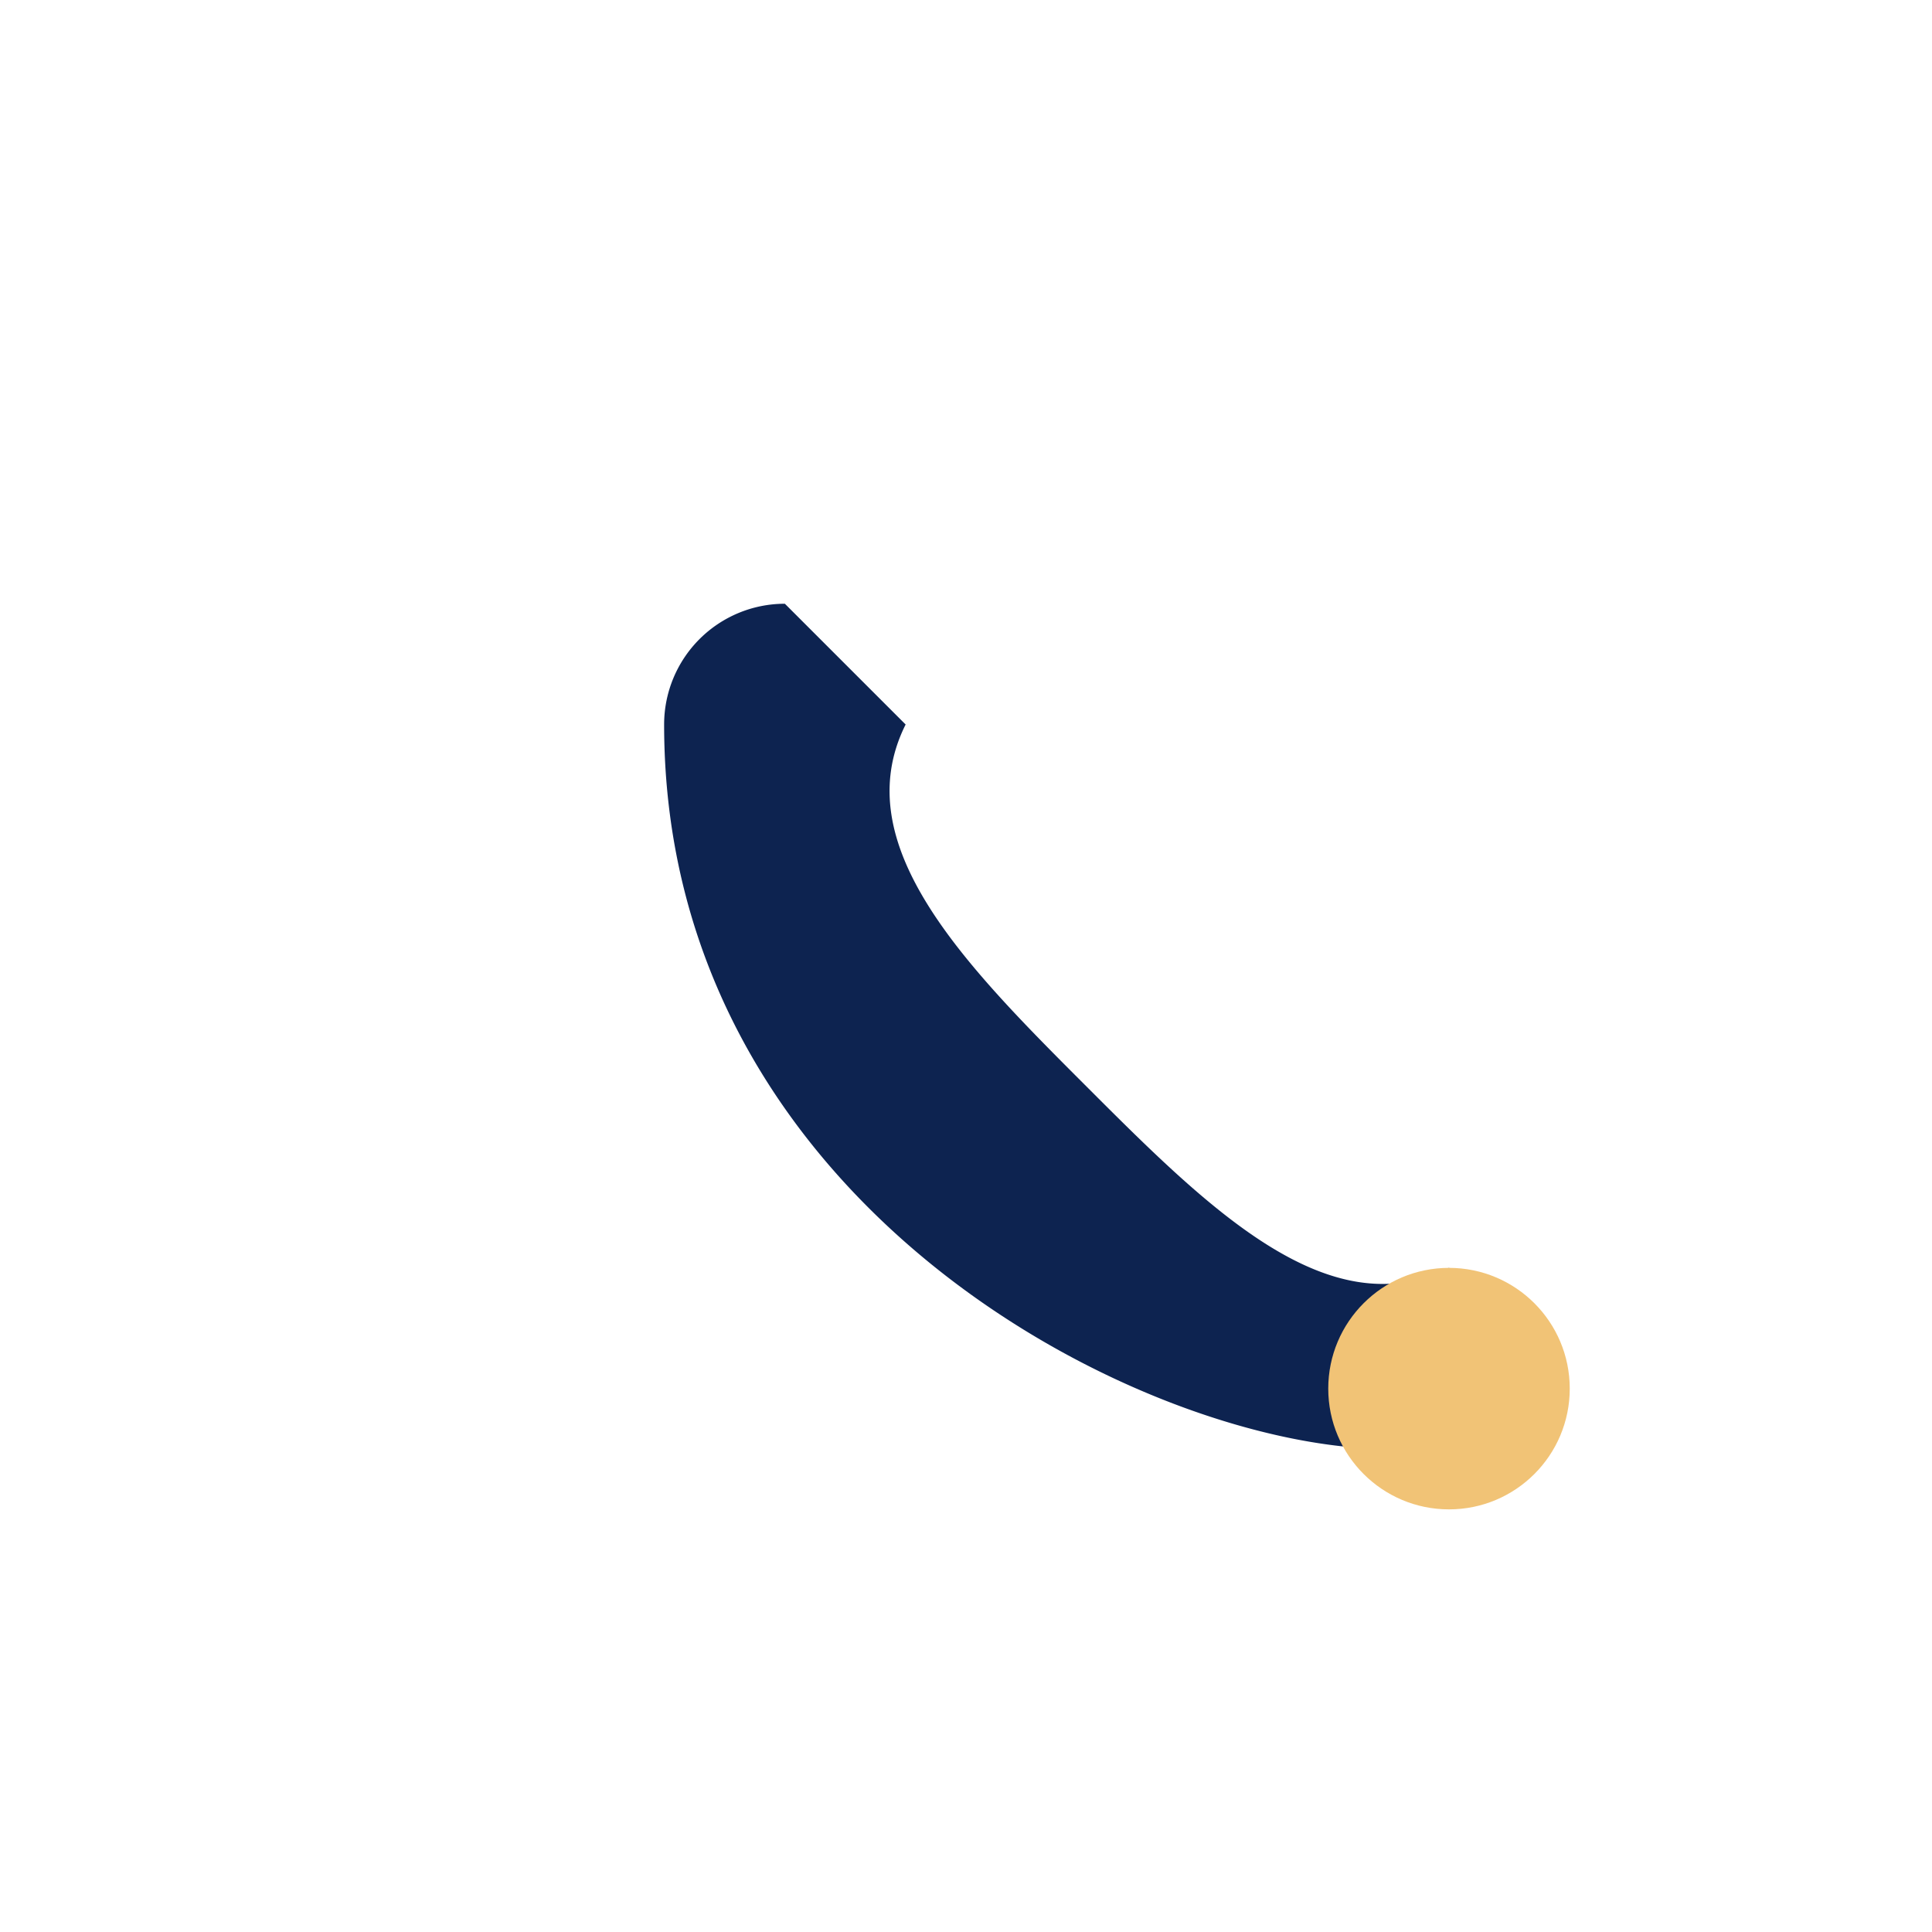 <?xml version="1.0" encoding="UTF-8"?>
<svg xmlns="http://www.w3.org/2000/svg" width="32" height="32" viewBox="0 0 32 32"><path d="M24 21c-2 1-4-1-6-3s-4-4-3-6l-2-2a2 2 0 00-2 2c0 8 8 12 12 12 1 0 2-2 2-2l-2-2z" fill="#0D2350"/><circle cx="24" cy="23" r="2" fill="#F1C376"/></svg>